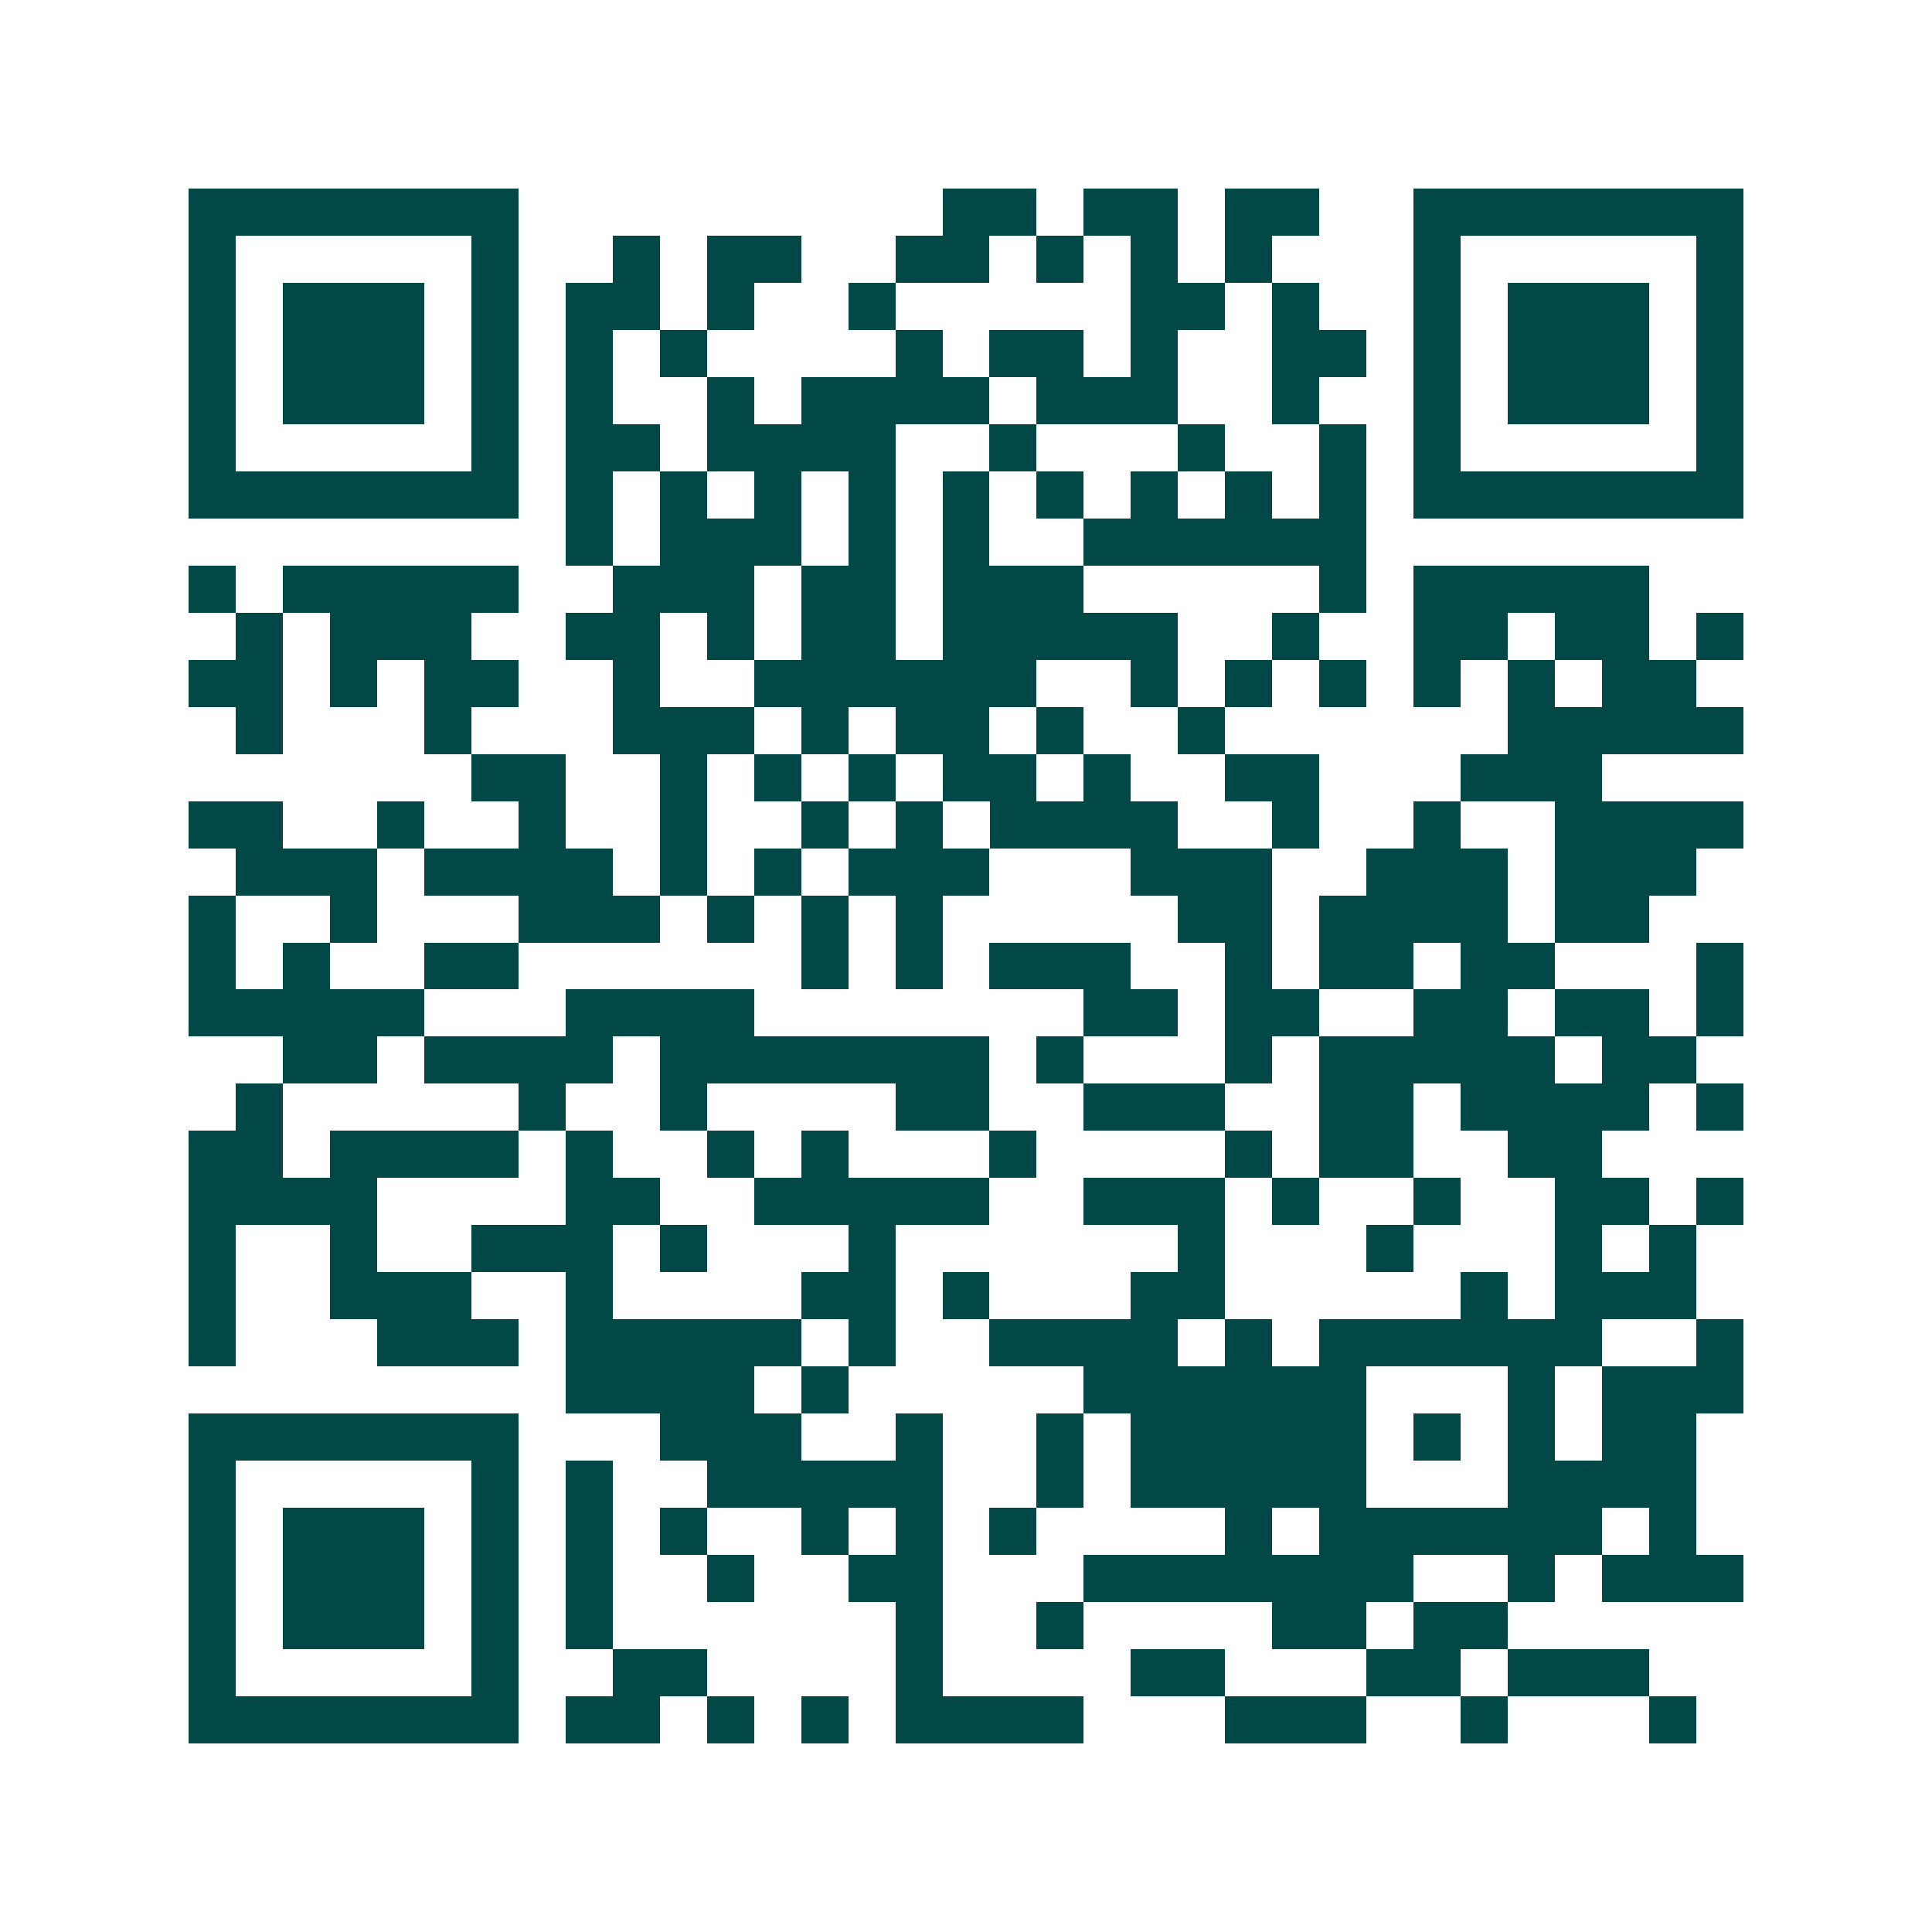 <svg xmlns="http://www.w3.org/2000/svg" width="200" height="200" viewBox="0 0 41 41" shape-rendering="crispEdges"><path fill="#ffffff" d="M0 0h41v41H0z"/><path stroke="#014847" d="M4 4.5h7m9 0h2m1 0h2m1 0h2m2 0h7M4 5.5h1m5 0h1m2 0h1m1 0h2m2 0h2m1 0h1m1 0h1m1 0h1m3 0h1m5 0h1M4 6.5h1m1 0h3m1 0h1m1 0h2m1 0h1m2 0h1m5 0h2m1 0h1m2 0h1m1 0h3m1 0h1M4 7.5h1m1 0h3m1 0h1m1 0h1m1 0h1m4 0h1m1 0h2m1 0h1m2 0h2m1 0h1m1 0h3m1 0h1M4 8.5h1m1 0h3m1 0h1m1 0h1m2 0h1m1 0h4m1 0h3m2 0h1m2 0h1m1 0h3m1 0h1M4 9.5h1m5 0h1m1 0h2m1 0h4m2 0h1m3 0h1m2 0h1m1 0h1m5 0h1M4 10.5h7m1 0h1m1 0h1m1 0h1m1 0h1m1 0h1m1 0h1m1 0h1m1 0h1m1 0h1m1 0h7M12 11.5h1m1 0h3m1 0h1m1 0h1m2 0h6M4 12.5h1m1 0h5m2 0h3m1 0h2m1 0h3m5 0h1m1 0h5M5 13.5h1m1 0h3m2 0h2m1 0h1m1 0h2m1 0h5m2 0h1m2 0h2m1 0h2m1 0h1M4 14.5h2m1 0h1m1 0h2m2 0h1m2 0h6m2 0h1m1 0h1m1 0h1m1 0h1m1 0h1m1 0h2M5 15.5h1m3 0h1m3 0h3m1 0h1m1 0h2m1 0h1m2 0h1m6 0h5M10 16.5h2m2 0h1m1 0h1m1 0h1m1 0h2m1 0h1m2 0h2m3 0h3M4 17.5h2m2 0h1m2 0h1m2 0h1m2 0h1m1 0h1m1 0h4m2 0h1m2 0h1m2 0h4M5 18.5h3m1 0h4m1 0h1m1 0h1m1 0h3m3 0h3m2 0h3m1 0h3M4 19.5h1m2 0h1m3 0h3m1 0h1m1 0h1m1 0h1m5 0h2m1 0h4m1 0h2M4 20.5h1m1 0h1m2 0h2m6 0h1m1 0h1m1 0h3m2 0h1m1 0h2m1 0h2m3 0h1M4 21.5h5m3 0h4m7 0h2m1 0h2m2 0h2m1 0h2m1 0h1M6 22.5h2m1 0h4m1 0h7m1 0h1m3 0h1m1 0h5m1 0h2M5 23.5h1m5 0h1m2 0h1m4 0h2m2 0h3m2 0h2m1 0h4m1 0h1M4 24.5h2m1 0h4m1 0h1m2 0h1m1 0h1m3 0h1m4 0h1m1 0h2m2 0h2M4 25.5h4m4 0h2m2 0h5m2 0h3m1 0h1m2 0h1m2 0h2m1 0h1M4 26.5h1m2 0h1m2 0h3m1 0h1m3 0h1m6 0h1m3 0h1m3 0h1m1 0h1M4 27.5h1m2 0h3m2 0h1m4 0h2m1 0h1m3 0h2m5 0h1m1 0h3M4 28.5h1m3 0h3m1 0h5m1 0h1m2 0h4m1 0h1m1 0h6m2 0h1M12 29.5h4m1 0h1m5 0h6m3 0h1m1 0h3M4 30.5h7m3 0h3m2 0h1m2 0h1m1 0h5m1 0h1m1 0h1m1 0h2M4 31.5h1m5 0h1m1 0h1m2 0h5m2 0h1m1 0h5m3 0h4M4 32.5h1m1 0h3m1 0h1m1 0h1m1 0h1m2 0h1m1 0h1m1 0h1m4 0h1m1 0h6m1 0h1M4 33.5h1m1 0h3m1 0h1m1 0h1m2 0h1m2 0h2m3 0h7m2 0h1m1 0h3M4 34.5h1m1 0h3m1 0h1m1 0h1m6 0h1m2 0h1m4 0h2m1 0h2M4 35.5h1m5 0h1m2 0h2m4 0h1m4 0h2m3 0h2m1 0h3M4 36.5h7m1 0h2m1 0h1m1 0h1m1 0h4m3 0h3m2 0h1m3 0h1"/></svg>
